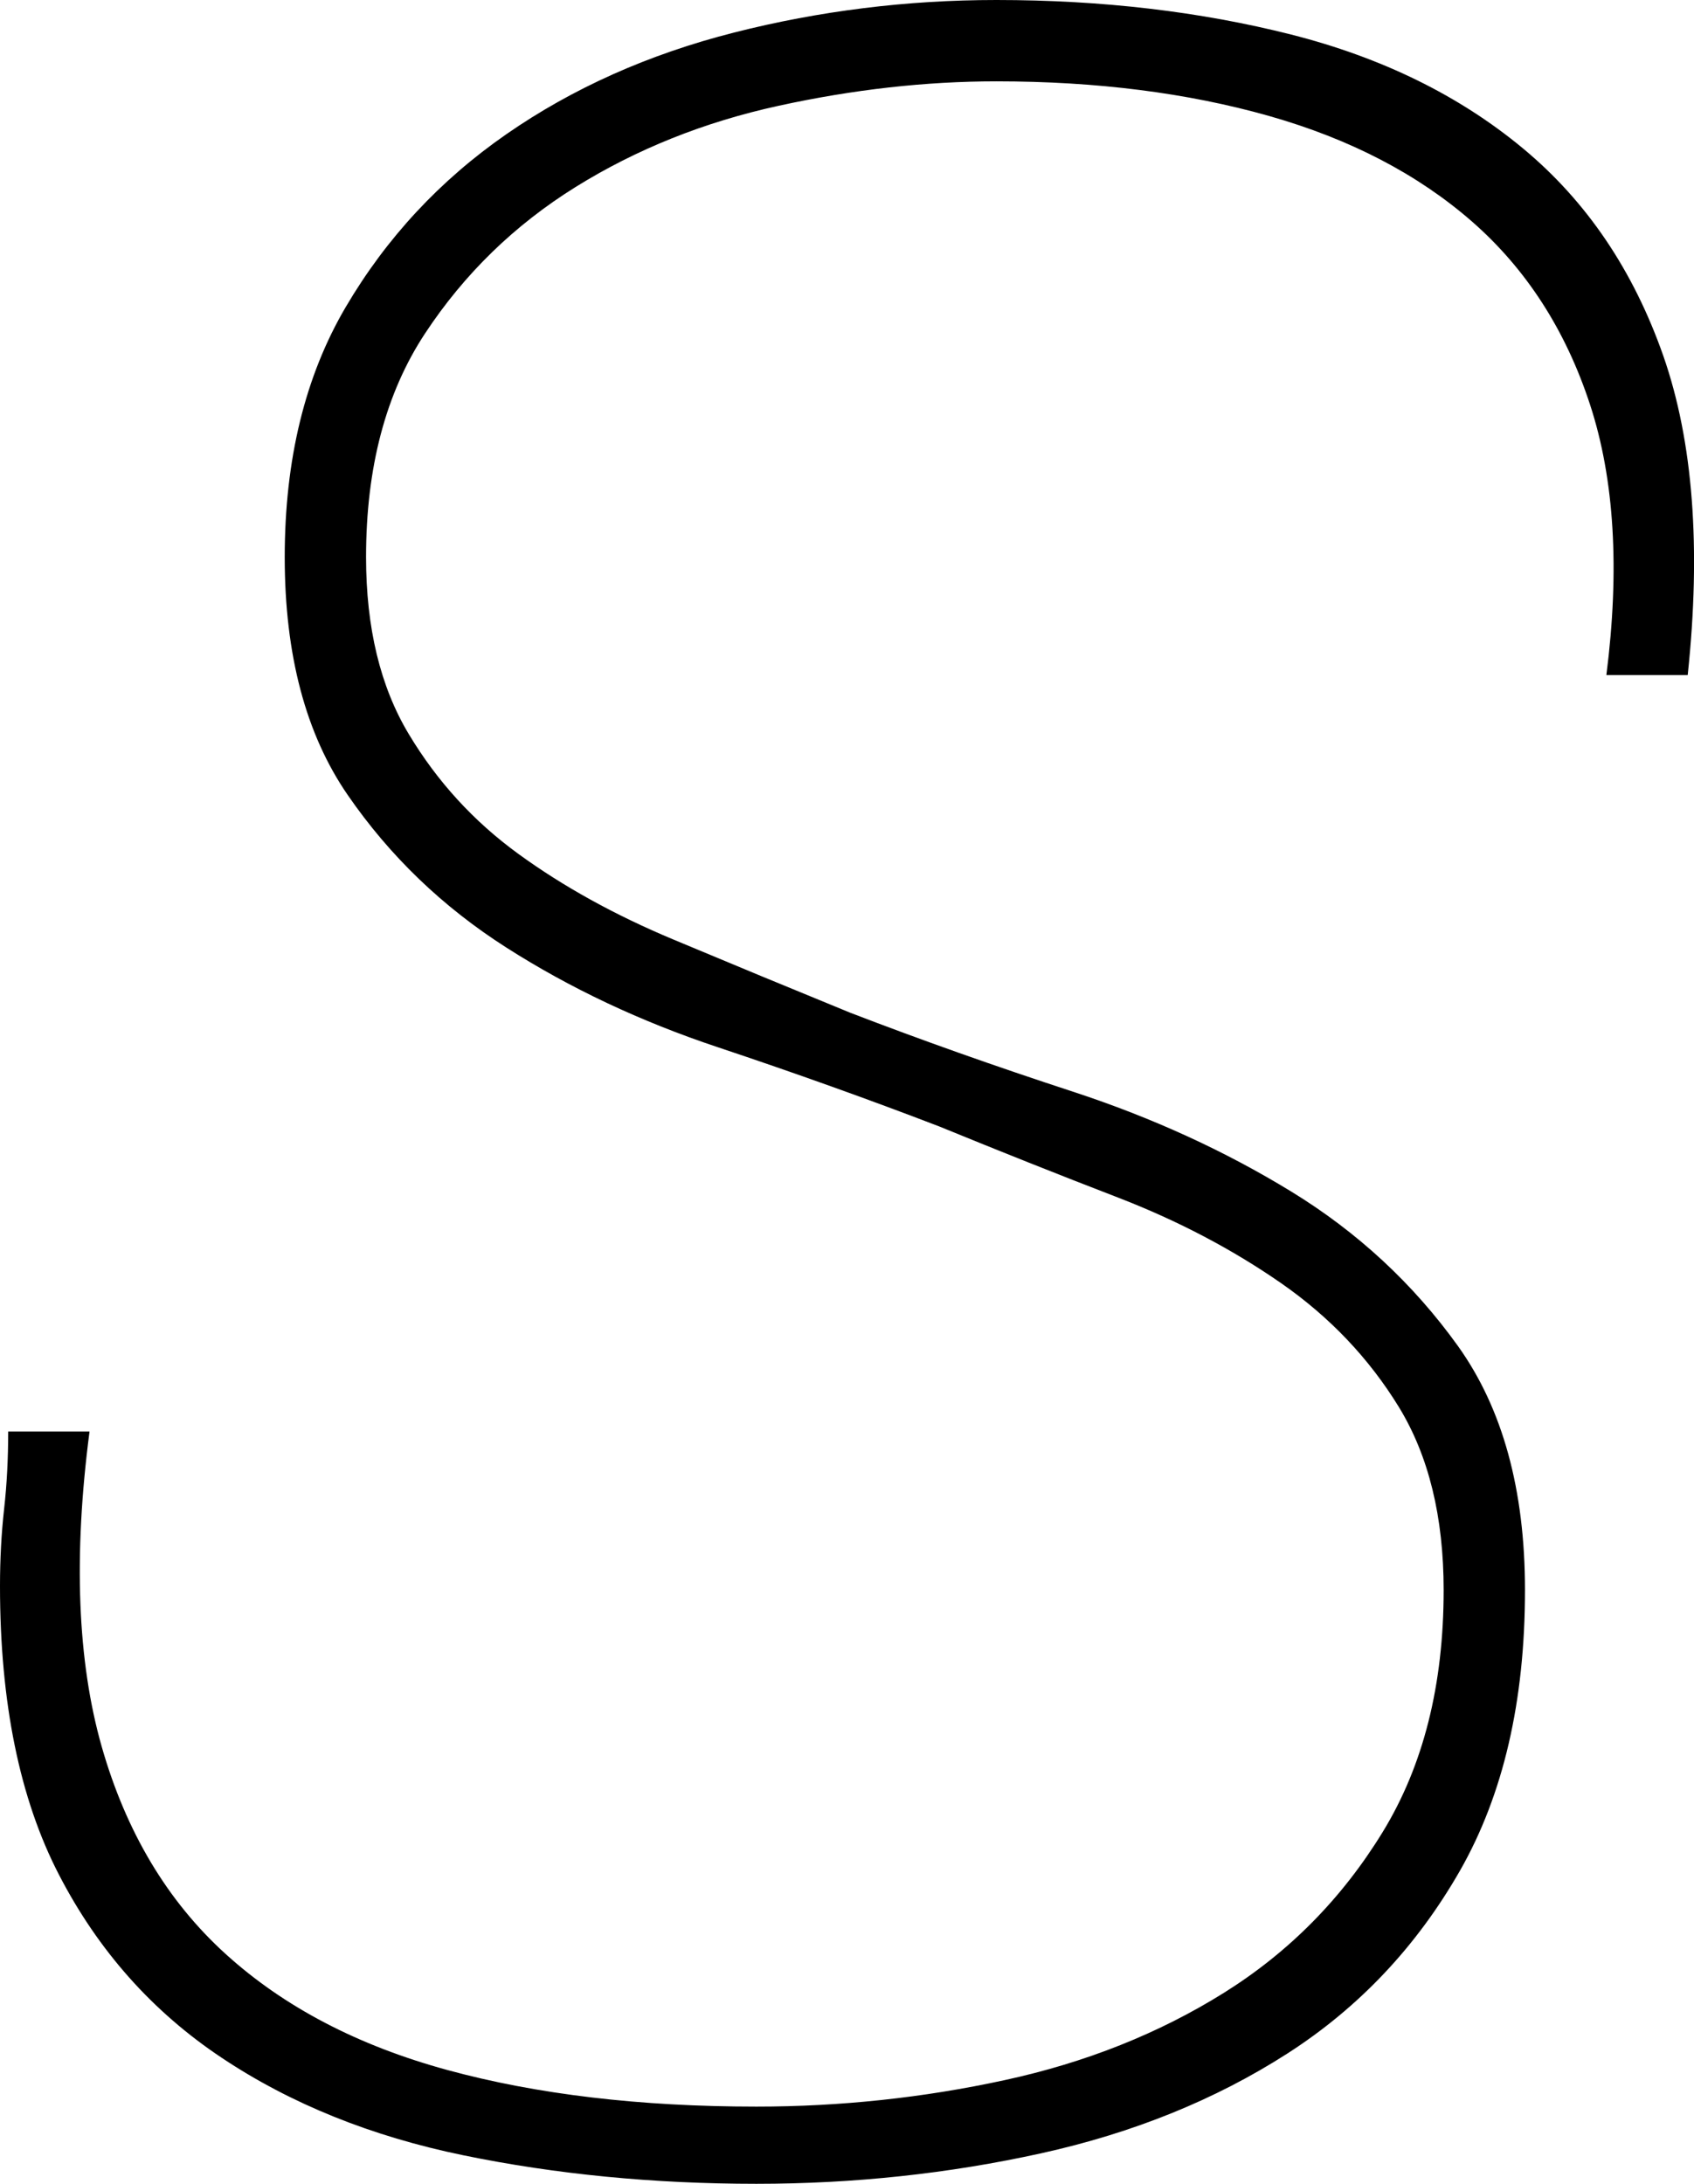 <?xml version="1.0" encoding="utf-8"?>
<!-- Generator: Adobe Illustrator 22.0.1, SVG Export Plug-In . SVG Version: 6.00 Build 0)  -->
<svg version="1.2" baseProfile="tiny" id="レイヤー_3"
	 xmlns="http://www.w3.org/2000/svg" xmlns:xlink="http://www.w3.org/1999/xlink" x="0px" y="0px" viewBox="0 0 26.66 34.368"
	 xml:space="preserve">
<title>copy2</title>
<path d="M25.024,6.368c-0.384-1.173-1.003-2.133-1.856-2.88c-0.854-0.746-1.92-1.301-3.199-1.664
	c-1.28-0.362-2.71-0.544-4.288-0.544c-1.11,0-2.251,0.128-3.424,0.384c-1.175,0.256-2.24,0.683-3.2,1.28
	c-0.96,0.598-1.75,1.366-2.368,2.304c-0.619,0.939-0.928,2.112-0.928,3.52c0,1.11,0.224,2.038,0.672,2.784
	c0.448,0.747,1.023,1.376,1.728,1.888c0.704,0.512,1.515,0.96,2.433,1.344c0.917,0.384,1.845,0.768,2.783,1.152
	c1.109,0.427,2.282,0.843,3.521,1.248c1.237,0.406,2.378,0.928,3.424,1.568c1.045,0.64,1.92,1.451,2.624,2.432
	C23.648,22.166,24,23.446,24,25.023c0,1.75-0.342,3.222-1.023,4.416c-0.684,1.195-1.59,2.155-2.72,2.88
	c-1.132,0.726-2.423,1.248-3.872,1.568c-1.451,0.32-2.944,0.48-4.481,0.48c-1.622,0-3.158-0.15-4.608-0.448
	c-1.45-0.298-2.72-0.81-3.808-1.536c-1.088-0.725-1.942-1.685-2.56-2.88C0.31,28.31,0,26.795,0,24.96
	c0-0.426,0.022-0.832,0.065-1.216c0.043-0.384,0.064-0.789,0.064-1.216h1.28c-0.256,1.963-0.191,3.616,0.192,4.96
	c0.384,1.344,1.034,2.432,1.952,3.264c0.917,0.832,2.08,1.44,3.487,1.824c1.408,0.384,3.029,0.576,4.864,0.576
	c1.322,0,2.624-0.138,3.904-0.416c1.28-0.277,2.432-0.736,3.456-1.376c1.023-0.64,1.855-1.482,2.496-2.528
	c0.64-1.045,0.96-2.314,0.96-3.808c0-1.152-0.235-2.112-0.704-2.88c-0.471-0.768-1.088-1.418-1.856-1.952
	c-0.768-0.533-1.622-0.981-2.56-1.344c-0.94-0.362-1.878-0.736-2.816-1.12c-1.109-0.426-2.272-0.842-3.488-1.248
	c-1.216-0.405-2.325-0.928-3.327-1.568c-1.003-0.64-1.835-1.44-2.496-2.4c-0.662-0.96-0.992-2.208-0.992-3.744
	s0.32-2.848,0.96-3.936S6.923,2.838,7.969,2.112c1.045-0.725,2.239-1.258,3.584-1.6
	C12.897,0.171,14.273,0,15.681,0c1.664,0,3.21,0.182,4.64,0.544c1.429,0.363,2.646,0.96,3.648,1.792
	c1.002,0.832,1.737,1.92,2.208,3.264c0.469,1.344,0.597,3.019,0.384,5.024h-1.28
	C25.493,8.96,25.408,7.542,25.024,6.368z"/>
</svg>

